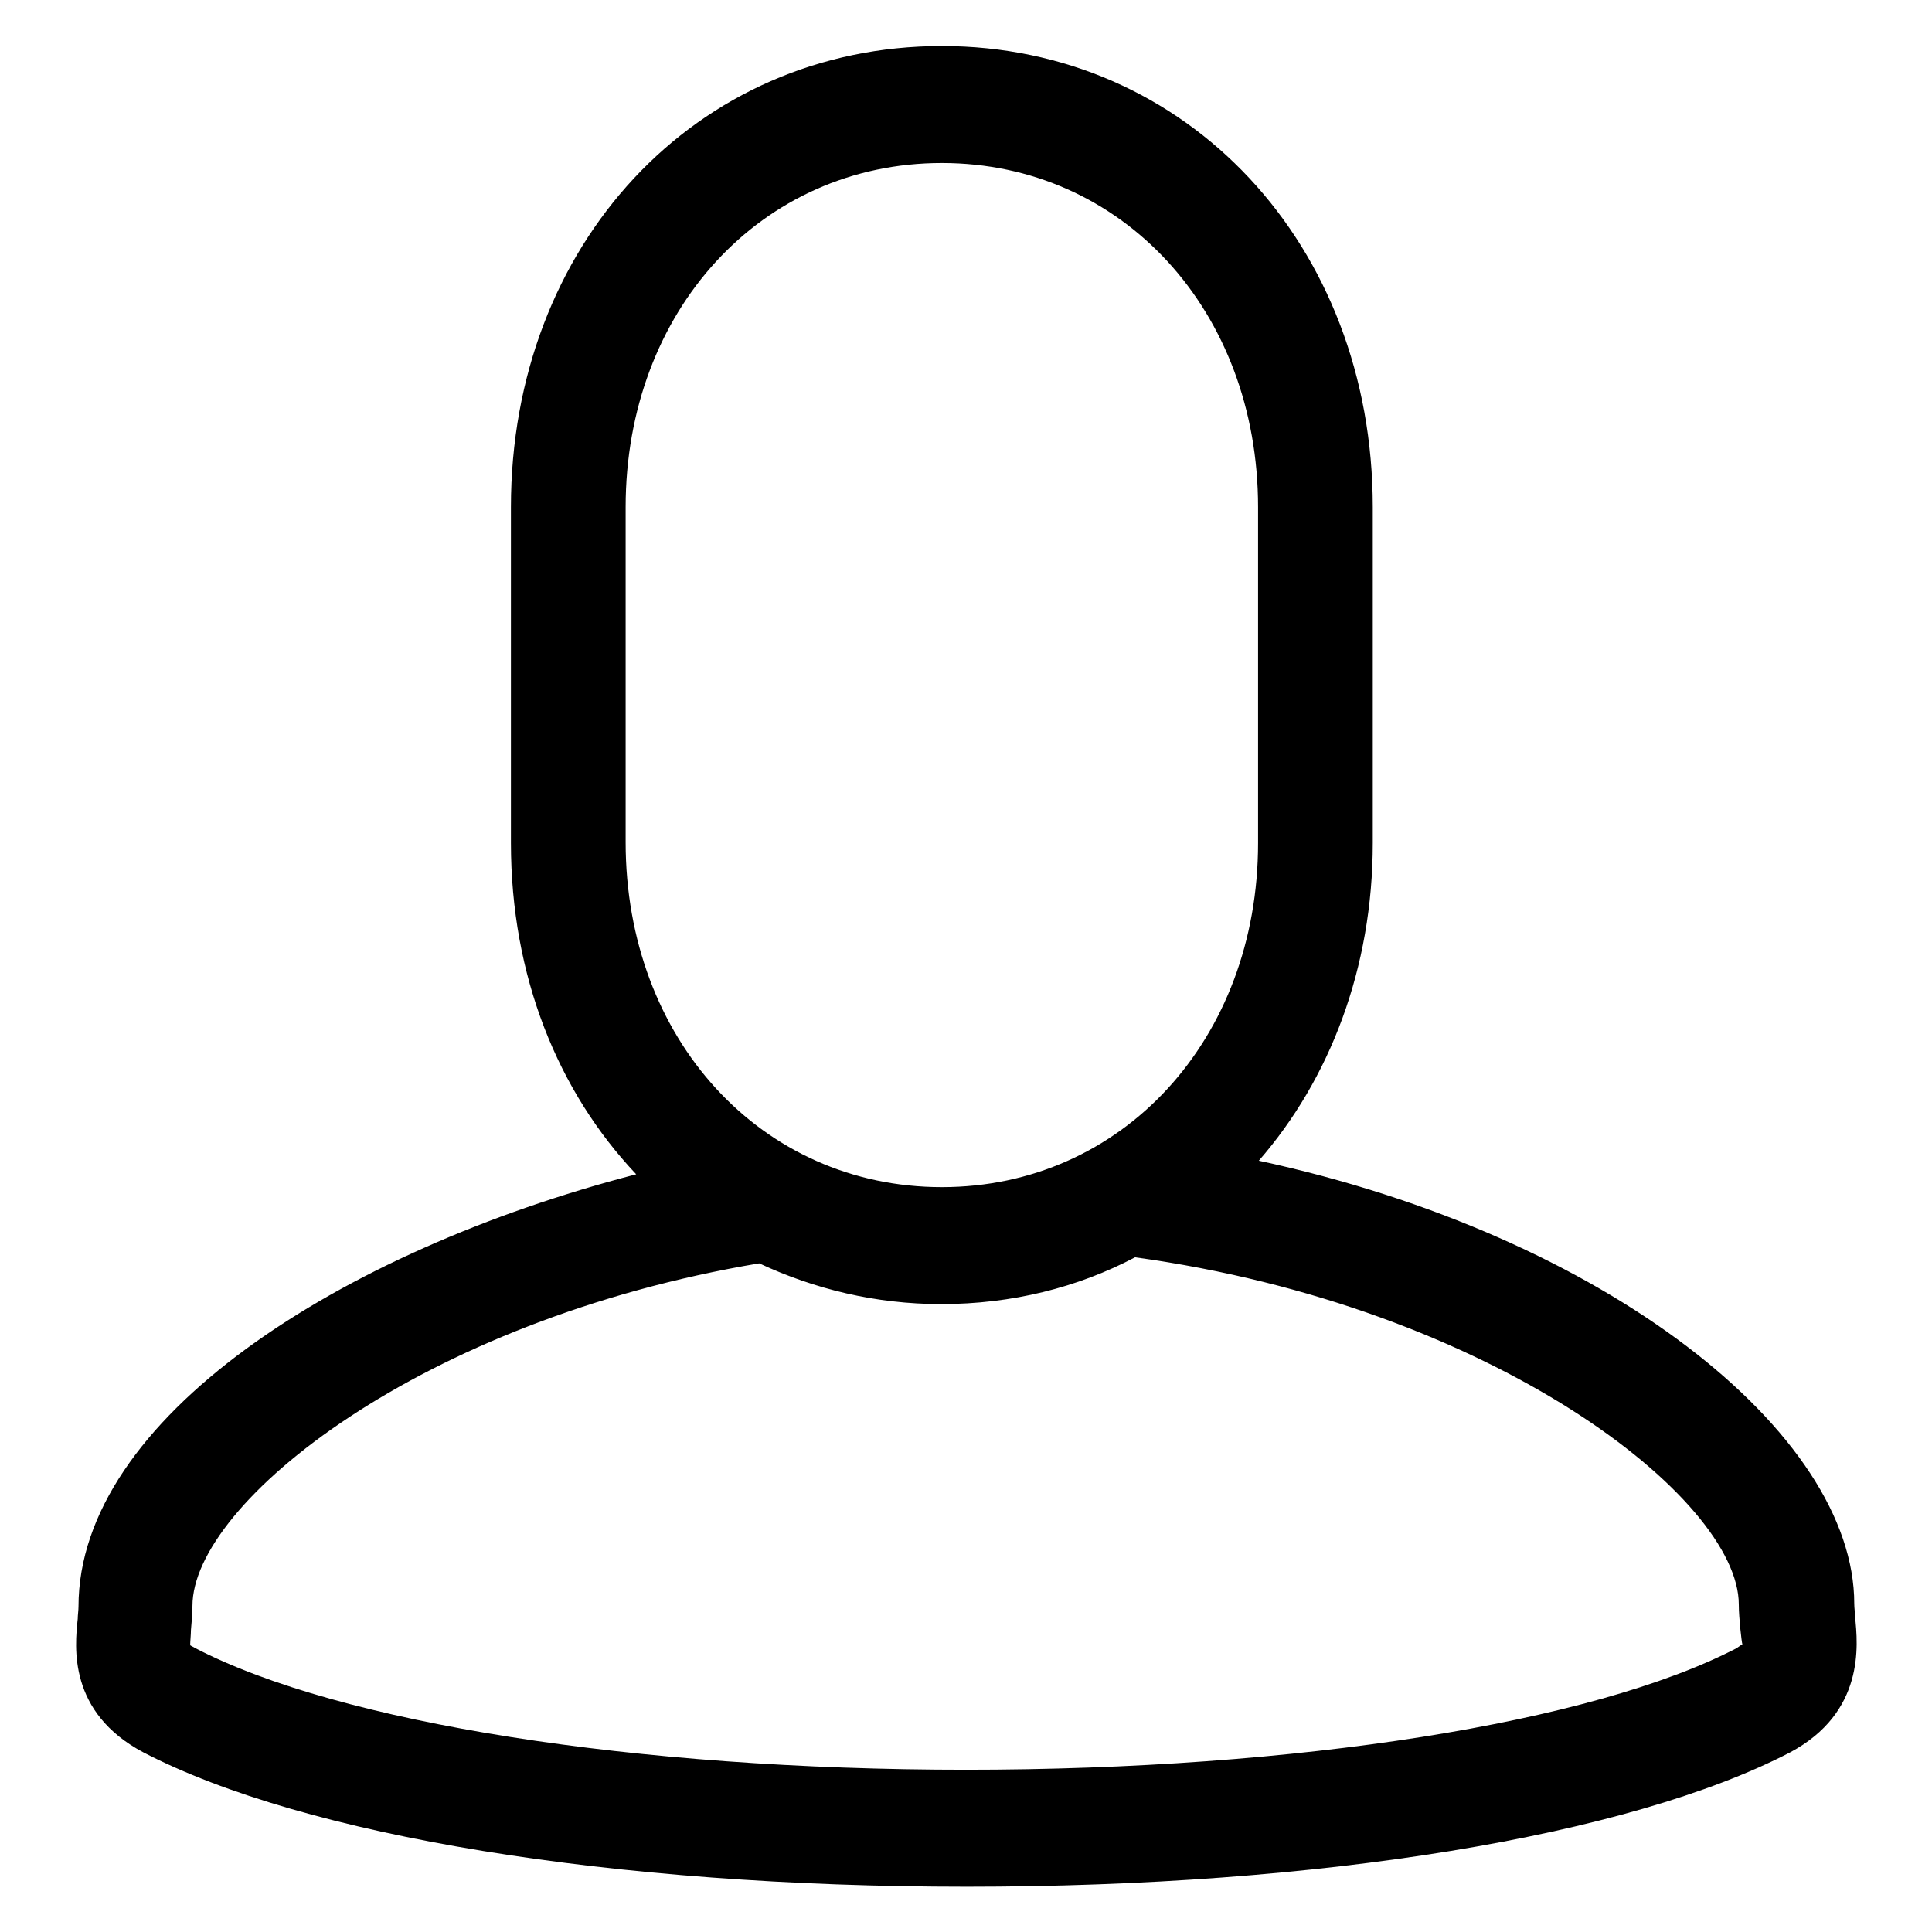 <?xml version="1.0" encoding="utf-8"?>
<!-- Svg Vector Icons : http://www.onlinewebfonts.com/icon -->
<!DOCTYPE svg PUBLIC "-//W3C//DTD SVG 1.1//EN" "http://www.w3.org/Graphics/SVG/1.1/DTD/svg11.dtd">
<svg version="1.1" xmlns="http://www.w3.org/2000/svg" xmlns:xlink="http://www.w3.org/1999/xlink" x="0px" y="0px" viewBox="0 0 256 256" enable-background="new 0 0 256 256" xml:space="preserve">
<g><g><path fill="#000000" d="M245.8,214.2c0-0.6-0.1-1.1-0.1-1.7c0-22.6-32.9-48.8-78.9-58.7c9.4-10.8,15.1-25.5,15.1-42.1V67.2c0-34.8-24.6-61.1-57.1-61.1c-32.6,0-57.1,26.3-57.1,61.1v44.5c0,17.6,6.2,32.9,16.6,43.9c-39.3,10.2-73.9,32.4-73.9,57.3c0,0.5-0.1,1.1-0.1,1.6c-0.4,3.7-1.3,12.4,8.7,17.7c21.4,11.1,62.2,17.8,109.1,17.8c46.9,0,87.7-6.7,109.1-17.8C247.1,226.9,246.2,218,245.8,214.2z M82.9,111.6V67.2c0-26,18-45.6,41.9-45.6c23.9,0,41.9,19.6,41.9,45.6v44.5c0,26-18,45.6-41.9,45.6C100.9,157.3,82.9,137.7,82.9,111.6z M230.1,218.4c-19.1,9.9-58.2,16.1-102.1,16.1c-43.9,0-83-6.2-102.1-16.1c-0.3-0.2-0.6-0.3-0.7-0.4c0-0.5,0.1-1.4,0.1-2c0.1-1.1,0.2-2.2,0.2-3.2c0-13.7,30.4-37.9,75.1-45.4c7.3,3.4,15.4,5.4,24.1,5.4c9.4,0,18.1-2.2,25.7-6.2c47.3,6.5,80,31.9,80,46c0,1,0.1,2.1,0.2,3.2c0.1,0.8,0.2,2,0.3,2.1C230.9,217.8,230.7,218,230.1,218.4z"/></g></g>
</svg>